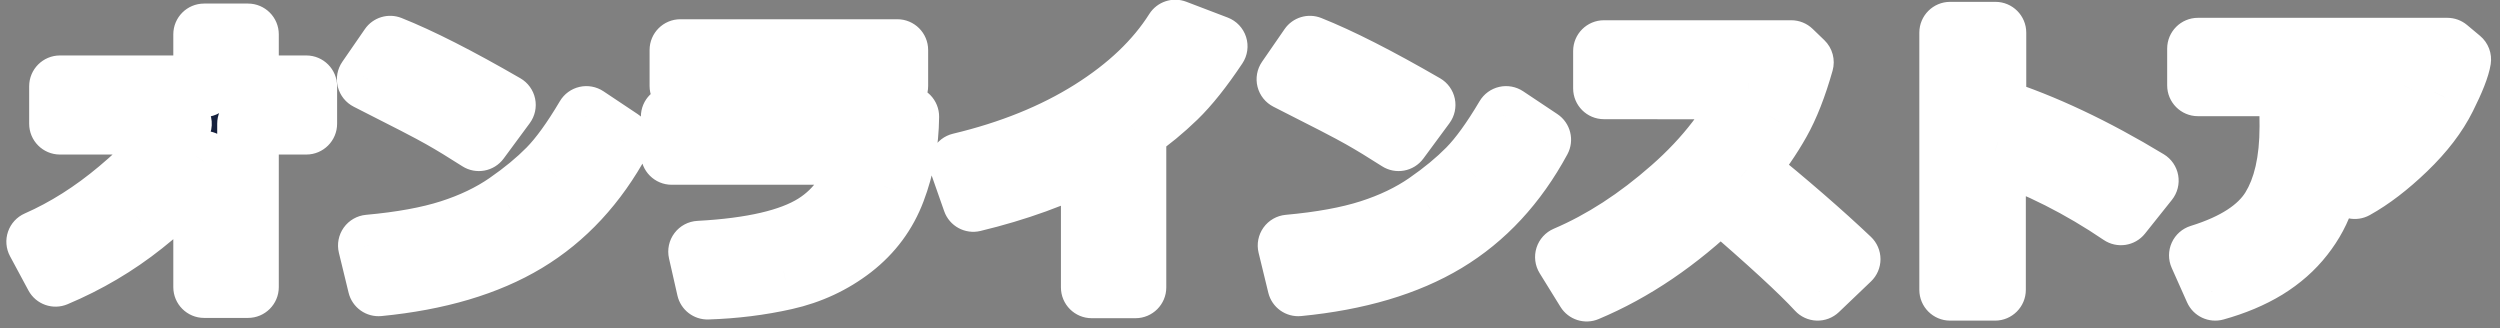 <svg width="274" height="36" viewBox="0 0 274 36" fill="none" xmlns="http://www.w3.org/2000/svg">
<rect x="0" y="0" width="274" height="36" fill="#808080" stroke="none"/>
<mask id="path-1-outside-1_14_7107" maskUnits="userSpaceOnUse" x="0" y="-1" width="274" height="37" fill="black">
<rect fill="white" y="-1" width="274" height="37"/>
<path d="M22.369 17.719C20.806 19.99 18.572 22.276 15.666 24.578C12.77 26.88 9.577 28.766 6.087 30.234L4.072 26.484C7.176 25.12 10.171 23.224 13.056 20.797C15.952 18.37 18.212 15.958 19.837 13.562H6.572V9.453H22.369V3.766H27.181V9.453H33.572V13.562H27.181V31.469H22.369V17.719ZM55.344 11.5L52.484 15.375C50.943 14.385 49.573 13.552 48.375 12.875C47.188 12.198 44.495 10.802 40.297 8.688L42.766 5.109C46.036 6.411 50.229 8.542 55.344 11.5ZM68.016 15.312C65.37 20.198 61.917 23.922 57.656 26.484C53.396 29.047 48.005 30.646 41.484 31.281L40.422 26.906C43.984 26.583 46.953 26.042 49.328 25.281C51.703 24.521 53.781 23.526 55.562 22.297C57.354 21.057 58.875 19.802 60.125 18.531C61.385 17.25 62.766 15.344 64.266 12.812L68.016 15.312ZM98.35 9.422H74.569V5.484H98.35V9.422ZM99.553 12.781C99.522 15.646 99.027 18.338 98.069 20.859C97.121 23.38 95.569 25.479 93.412 27.156C91.256 28.823 88.808 29.963 86.069 30.578C83.34 31.193 80.496 31.547 77.537 31.641L76.616 27.578C82.428 27.266 86.652 26.281 89.287 24.625C91.923 22.969 93.621 20.385 94.381 16.875H73.616V12.781H99.553ZM124.45 31.5H119.653V17.328C115.768 19.318 111.44 20.885 106.669 22.031L105.231 17.938C110.731 16.625 115.512 14.693 119.575 12.141C123.637 9.589 126.716 6.656 128.809 3.344L133.356 5.078C131.752 7.484 130.262 9.354 128.887 10.688C127.512 12.021 126.033 13.24 124.45 14.344V31.5ZM156.144 11.5L153.284 15.375C151.743 14.385 150.373 13.552 149.175 12.875C147.987 12.198 145.295 10.802 141.097 8.688L143.566 5.109C146.836 6.411 151.029 8.542 156.144 11.5ZM168.816 15.312C166.17 20.198 162.717 23.922 158.456 26.484C154.196 29.047 148.805 30.646 142.284 31.281L141.222 26.906C144.784 26.583 147.753 26.042 150.128 25.281C152.503 24.521 154.581 23.526 156.362 22.297C158.154 21.057 159.675 19.802 160.925 18.531C162.185 17.25 163.566 15.344 165.066 12.812L168.816 15.312ZM202.728 28.406L199.212 31.766C197.369 29.755 193.806 26.479 188.525 21.938C183.9 26.406 179.025 29.713 173.9 31.859L171.619 28.172C175.598 26.474 179.473 23.963 183.244 20.641C187.025 17.318 189.817 13.672 191.619 9.703L175.791 9.688V5.594H196.322L197.603 6.828C196.853 9.484 195.999 11.662 195.041 13.359C194.093 15.047 192.89 16.797 191.431 18.609C195.931 22.266 199.697 25.531 202.728 28.406ZM235.406 19.797L232.453 23.5C228.016 20.49 223.417 18.167 218.656 16.531V31.766H213.734V3.578H218.703V11.922C223.974 13.62 229.542 16.245 235.406 19.797ZM269.647 6.516C269.511 7.38 268.965 8.771 268.006 10.688C267.058 12.594 265.616 14.479 263.678 16.344C261.751 18.198 259.886 19.625 258.084 20.625L255.662 17.391C257.235 16.495 258.73 15.302 260.147 13.812C261.564 12.323 262.668 10.838 263.459 9.359H240.897V5.328H268.225L269.647 6.516ZM255.756 10.828V11.594C255.756 13.729 255.715 15.505 255.631 16.922C255.558 18.328 255.272 19.828 254.772 21.422C254.282 23.005 253.496 24.484 252.412 25.859C251.34 27.234 250.001 28.417 248.397 29.406C246.793 30.385 244.923 31.172 242.787 31.766L241.1 27.984C244.965 26.787 247.584 25.083 248.959 22.875C250.334 20.667 251.022 17.651 251.022 13.828L250.991 10.828H255.756Z"/>
</mask>
<path d="M22.369 17.719C20.806 19.99 18.572 22.276 15.666 24.578C12.77 26.88 9.577 28.766 6.087 30.234L4.072 26.484C7.176 25.12 10.171 23.224 13.056 20.797C15.952 18.37 18.212 15.958 19.837 13.562H6.572V9.453H22.369V3.766H27.181V9.453H33.572V13.562H27.181V31.469H22.369V17.719ZM55.344 11.5L52.484 15.375C50.943 14.385 49.573 13.552 48.375 12.875C47.188 12.198 44.495 10.802 40.297 8.688L42.766 5.109C46.036 6.411 50.229 8.542 55.344 11.5ZM68.016 15.312C65.37 20.198 61.917 23.922 57.656 26.484C53.396 29.047 48.005 30.646 41.484 31.281L40.422 26.906C43.984 26.583 46.953 26.042 49.328 25.281C51.703 24.521 53.781 23.526 55.562 22.297C57.354 21.057 58.875 19.802 60.125 18.531C61.385 17.25 62.766 15.344 64.266 12.812L68.016 15.312ZM98.35 9.422H74.569V5.484H98.35V9.422ZM99.553 12.781C99.522 15.646 99.027 18.338 98.069 20.859C97.121 23.38 95.569 25.479 93.412 27.156C91.256 28.823 88.808 29.963 86.069 30.578C83.34 31.193 80.496 31.547 77.537 31.641L76.616 27.578C82.428 27.266 86.652 26.281 89.287 24.625C91.923 22.969 93.621 20.385 94.381 16.875H73.616V12.781H99.553ZM124.45 31.5H119.653V17.328C115.768 19.318 111.44 20.885 106.669 22.031L105.231 17.938C110.731 16.625 115.512 14.693 119.575 12.141C123.637 9.589 126.716 6.656 128.809 3.344L133.356 5.078C131.752 7.484 130.262 9.354 128.887 10.688C127.512 12.021 126.033 13.24 124.45 14.344V31.5ZM156.144 11.5L153.284 15.375C151.743 14.385 150.373 13.552 149.175 12.875C147.987 12.198 145.295 10.802 141.097 8.688L143.566 5.109C146.836 6.411 151.029 8.542 156.144 11.5ZM168.816 15.312C166.17 20.198 162.717 23.922 158.456 26.484C154.196 29.047 148.805 30.646 142.284 31.281L141.222 26.906C144.784 26.583 147.753 26.042 150.128 25.281C152.503 24.521 154.581 23.526 156.362 22.297C158.154 21.057 159.675 19.802 160.925 18.531C162.185 17.25 163.566 15.344 165.066 12.812L168.816 15.312ZM202.728 28.406L199.212 31.766C197.369 29.755 193.806 26.479 188.525 21.938C183.9 26.406 179.025 29.713 173.9 31.859L171.619 28.172C175.598 26.474 179.473 23.963 183.244 20.641C187.025 17.318 189.817 13.672 191.619 9.703L175.791 9.688V5.594H196.322L197.603 6.828C196.853 9.484 195.999 11.662 195.041 13.359C194.093 15.047 192.89 16.797 191.431 18.609C195.931 22.266 199.697 25.531 202.728 28.406ZM235.406 19.797L232.453 23.5C228.016 20.49 223.417 18.167 218.656 16.531V31.766H213.734V3.578H218.703V11.922C223.974 13.62 229.542 16.245 235.406 19.797ZM269.647 6.516C269.511 7.38 268.965 8.771 268.006 10.688C267.058 12.594 265.616 14.479 263.678 16.344C261.751 18.198 259.886 19.625 258.084 20.625L255.662 17.391C257.235 16.495 258.73 15.302 260.147 13.812C261.564 12.323 262.668 10.838 263.459 9.359H240.897V5.328H268.225L269.647 6.516ZM255.756 10.828V11.594C255.756 13.729 255.715 15.505 255.631 16.922C255.558 18.328 255.272 19.828 254.772 21.422C254.282 23.005 253.496 24.484 252.412 25.859C251.34 27.234 250.001 28.417 248.397 29.406C246.793 30.385 244.923 31.172 242.787 31.766L241.1 27.984C244.965 26.787 247.584 25.083 248.959 22.875C250.334 20.667 251.022 17.651 251.022 13.828L250.991 10.828H255.756Z" fill="#15203D"/>
<path d="M22.369 17.719H25.744C25.744 16.241 24.782 14.934 23.37 14.496C21.959 14.057 20.426 14.588 19.588 15.806L22.369 17.719ZM15.666 24.578L13.57 21.933L13.565 21.936L15.666 24.578ZM6.087 30.234L3.115 31.832C3.939 33.365 5.793 34.02 7.397 33.345L6.087 30.234ZM4.072 26.484L2.714 23.395C1.852 23.774 1.187 24.495 0.881 25.385C0.574 26.275 0.653 27.253 1.099 28.082L4.072 26.484ZM13.056 20.797L10.888 18.21L10.884 18.214L13.056 20.797ZM19.837 13.562L22.631 15.457C23.332 14.423 23.405 13.086 22.82 11.982C22.234 10.878 21.087 10.188 19.837 10.188V13.562ZM6.572 13.562H3.197C3.197 15.427 4.708 16.938 6.572 16.938V13.562ZM6.572 9.453V6.078C4.708 6.078 3.197 7.589 3.197 9.453H6.572ZM22.369 9.453V12.828C24.233 12.828 25.744 11.317 25.744 9.453H22.369ZM22.369 3.766V0.391C20.505 0.391 18.994 1.902 18.994 3.766H22.369ZM27.181 3.766H30.556C30.556 1.902 29.045 0.391 27.181 0.391V3.766ZM27.181 9.453H23.806C23.806 11.317 25.317 12.828 27.181 12.828V9.453ZM33.572 9.453H36.947C36.947 7.589 35.436 6.078 33.572 6.078V9.453ZM33.572 13.562V16.938C35.436 16.938 36.947 15.427 36.947 13.562H33.572ZM27.181 13.562V10.188C25.317 10.188 23.806 11.698 23.806 13.562H27.181ZM27.181 31.469V34.844C29.045 34.844 30.556 33.333 30.556 31.469H27.181ZM22.369 31.469H18.994C18.994 33.333 20.505 34.844 22.369 34.844V31.469ZM19.588 15.806C18.269 17.723 16.297 19.772 13.57 21.933L17.761 27.224C20.846 24.78 23.343 22.256 25.149 19.632L19.588 15.806ZM13.565 21.936C10.916 24.042 7.991 25.772 4.778 27.124L7.397 33.345C11.163 31.76 14.623 29.718 17.766 27.22L13.565 21.936ZM9.06 28.637L7.045 24.887L1.099 28.082L3.115 31.832L9.06 28.637ZM5.43 29.574C8.859 28.067 12.125 25.991 15.229 23.38L10.884 18.214C8.217 20.457 5.493 22.173 2.714 23.395L5.43 29.574ZM15.224 23.384C18.291 20.813 20.786 18.176 22.631 15.457L17.044 11.668C15.639 13.741 13.613 15.926 10.888 18.21L15.224 23.384ZM19.837 10.188H6.572V16.938H19.837V10.188ZM9.947 13.562V9.453H3.197V13.562H9.947ZM6.572 12.828H22.369V6.078H6.572V12.828ZM25.744 9.453V3.766H18.994V9.453H25.744ZM22.369 7.141H27.181V0.391H22.369V7.141ZM23.806 3.766V9.453H30.556V3.766H23.806ZM27.181 12.828H33.572V6.078H27.181V12.828ZM30.197 9.453V13.562H36.947V9.453H30.197ZM33.572 10.188H27.181V16.938H33.572V10.188ZM23.806 13.562V31.469H30.556V13.562H23.806ZM27.181 28.094H22.369V34.844H27.181V28.094ZM25.744 31.469V17.719H18.994V31.469H25.744ZM55.344 11.5L58.059 13.504C58.63 12.731 58.844 11.752 58.648 10.812C58.452 9.872 57.865 9.059 57.034 8.579L55.344 11.5ZM52.484 15.375L50.661 18.215C52.158 19.176 54.144 18.81 55.2 17.379L52.484 15.375ZM48.375 12.875L46.703 15.807L46.714 15.813L48.375 12.875ZM40.297 8.688L37.519 6.771C36.965 7.574 36.785 8.578 37.027 9.523C37.268 10.468 37.907 11.263 38.779 11.702L40.297 8.688ZM42.766 5.109L44.014 1.974C42.552 1.392 40.881 1.897 39.988 3.193L42.766 5.109ZM68.016 15.312L70.983 16.92C71.814 15.386 71.339 13.472 69.888 12.504L68.016 15.312ZM41.484 31.281L38.205 32.078C38.601 33.711 40.139 34.803 41.812 34.64L41.484 31.281ZM40.422 26.906L40.117 23.545C39.139 23.634 38.248 24.144 37.677 24.942C37.106 25.741 36.91 26.749 37.142 27.703L40.422 26.906ZM55.562 22.297L57.479 25.075L57.483 25.072L55.562 22.297ZM60.125 18.531L57.719 16.164L57.719 16.165L60.125 18.531ZM64.266 12.812L66.138 10.004C65.367 9.491 64.419 9.316 63.516 9.522C62.613 9.727 61.834 10.295 61.362 11.092L64.266 12.812ZM52.628 9.496L49.769 13.371L55.2 17.379L58.059 13.504L52.628 9.496ZM54.307 12.535C52.729 11.521 51.303 10.653 50.036 9.937L46.714 15.813C47.843 16.451 49.157 17.249 50.661 18.215L54.307 12.535ZM50.047 9.943C48.769 9.214 45.992 7.777 41.815 5.673L38.779 11.702C42.997 13.827 45.606 15.181 46.703 15.807L50.047 9.943ZM43.075 10.604L45.544 7.026L39.988 3.193L37.519 6.771L43.075 10.604ZM41.517 8.245C44.568 9.46 48.6 11.498 53.654 14.421L57.034 8.579C51.858 5.585 47.505 3.363 44.014 1.974L41.517 8.245ZM65.048 13.705C62.655 18.124 59.601 21.376 55.917 23.592L59.396 29.377C64.232 26.468 68.085 22.272 70.983 16.92L65.048 13.705ZM55.917 23.592C52.2 25.827 47.33 27.321 41.157 27.922L41.812 34.64C48.68 33.971 54.591 32.266 59.396 29.377L55.917 23.592ZM44.764 30.485L43.702 26.11L37.142 27.703L38.205 32.078L44.764 30.485ZM40.727 30.267C44.439 29.931 47.67 29.356 50.357 28.495L48.299 22.067C46.237 22.727 43.53 23.236 40.117 23.545L40.727 30.267ZM50.357 28.495C53.001 27.649 55.387 26.518 57.479 25.075L53.646 19.519C52.175 20.534 50.405 21.393 48.299 22.067L50.357 28.495ZM57.483 25.072C59.412 23.738 61.104 22.349 62.531 20.898L57.719 16.165C56.646 17.255 55.296 18.377 53.642 19.521L57.483 25.072ZM62.531 20.898C64.065 19.339 65.606 17.171 67.169 14.533L61.362 11.092C59.925 13.517 58.706 15.161 57.719 16.164L62.531 20.898ZM62.394 15.621L66.144 18.121L69.888 12.504L66.138 10.004L62.394 15.621ZM98.35 9.422V12.797C100.214 12.797 101.725 11.286 101.725 9.422H98.35ZM74.569 9.422H71.194C71.194 11.286 72.705 12.797 74.569 12.797V9.422ZM74.569 5.484V2.109C72.705 2.109 71.194 3.62 71.194 5.484H74.569ZM98.35 5.484H101.725C101.725 3.62 100.214 2.109 98.35 2.109V5.484ZM99.553 12.781L102.928 12.818C102.938 11.917 102.587 11.049 101.953 10.408C101.319 9.767 100.455 9.406 99.553 9.406V12.781ZM98.069 20.859L94.914 19.66L94.91 19.672L98.069 20.859ZM93.412 27.156L95.477 29.827L95.484 29.82L93.412 27.156ZM86.069 30.578L85.33 27.285L85.327 27.286L86.069 30.578ZM77.537 31.641L74.246 32.388C74.604 33.964 76.029 35.065 77.644 35.014L77.537 31.641ZM76.616 27.578L76.434 24.208C75.441 24.261 74.522 24.75 73.923 25.544C73.323 26.337 73.104 27.355 73.324 28.325L76.616 27.578ZM94.381 16.875L97.68 17.59C97.896 16.592 97.649 15.55 97.008 14.756C96.368 13.962 95.402 13.5 94.381 13.5V16.875ZM73.616 16.875H70.241C70.241 18.739 71.752 20.25 73.616 20.25V16.875ZM73.616 12.781V9.406C71.752 9.406 70.241 10.917 70.241 12.781H73.616ZM98.35 6.047H74.569V12.797H98.35V6.047ZM77.944 9.422V5.484H71.194V9.422H77.944ZM74.569 8.859H98.35V2.109H74.569V8.859ZM94.975 5.484V9.422H101.725V5.484H94.975ZM96.178 12.744C96.151 15.236 95.722 17.533 94.914 19.66L101.223 22.059C102.332 19.144 102.893 16.055 102.928 12.818L96.178 12.744ZM94.91 19.672C94.184 21.601 93.013 23.192 91.34 24.492L95.484 29.82C98.125 27.767 100.057 25.16 101.228 22.047L94.91 19.672ZM91.349 24.486C89.595 25.841 87.603 26.775 85.33 27.285L86.808 33.871C90.014 33.152 92.917 31.805 95.477 29.827L91.349 24.486ZM85.327 27.286C82.818 27.851 80.188 28.18 77.431 28.267L77.644 35.014C80.804 34.914 83.861 34.535 86.81 33.871L85.327 27.286ZM80.829 30.894L79.907 26.831L73.324 28.325L74.246 32.388L80.829 30.894ZM76.797 30.948C82.764 30.628 87.7 29.609 91.083 27.483L87.492 21.767C85.604 22.954 82.093 23.904 76.434 24.208L76.797 30.948ZM91.083 27.483C94.607 25.268 96.759 21.839 97.68 17.59L91.083 16.16C90.482 18.932 89.239 20.67 87.492 21.767L91.083 27.483ZM94.381 13.5H73.616V20.25H94.381V13.5ZM76.991 16.875V12.781H70.241V16.875H76.991ZM73.616 16.156H99.553V9.406H73.616V16.156ZM124.45 31.5V34.875C126.314 34.875 127.825 33.364 127.825 31.5H124.45ZM119.653 31.5H116.278C116.278 33.364 117.789 34.875 119.653 34.875V31.5ZM119.653 17.328H123.028C123.028 16.153 122.417 15.062 121.414 14.449C120.411 13.835 119.161 13.788 118.115 14.324L119.653 17.328ZM106.669 22.031L103.484 23.149C104.058 24.783 105.774 25.717 107.457 25.313L106.669 22.031ZM105.231 17.938L104.448 14.655C103.518 14.877 102.726 15.482 102.268 16.321C101.811 17.16 101.73 18.154 102.047 19.056L105.231 17.938ZM128.809 3.344L130.012 0.19C128.511 -0.382 126.815 0.183 125.956 1.541L128.809 3.344ZM133.356 5.078L136.164 6.95C136.734 6.096 136.884 5.029 136.571 4.051C136.259 3.073 135.518 2.291 134.559 1.925L133.356 5.078ZM124.45 14.344L122.519 11.575C121.614 12.207 121.075 13.24 121.075 14.344H124.45ZM124.45 28.125H119.653V34.875H124.45V28.125ZM123.028 31.5V17.328H116.278V31.5H123.028ZM118.115 14.324C114.495 16.178 110.423 17.659 105.881 18.75L107.457 25.313C112.456 24.112 117.041 22.458 121.191 20.332L118.115 14.324ZM109.853 20.913L108.416 16.819L102.047 19.056L103.484 23.149L109.853 20.913ZM106.015 21.22C111.811 19.837 116.946 17.778 121.37 14.998L117.78 9.283C114.079 11.607 109.652 13.413 104.448 14.655L106.015 21.22ZM121.37 14.998C125.766 12.237 129.246 8.97 131.662 5.147L125.956 1.541C124.186 4.342 121.509 6.94 117.78 9.283L121.37 14.998ZM127.607 6.497L132.153 8.232L134.559 1.925L130.012 0.19L127.607 6.497ZM130.548 3.206C129.017 5.503 127.678 7.159 126.538 8.265L131.237 13.11C132.847 11.549 134.487 9.466 136.164 6.95L130.548 3.206ZM126.538 8.265C125.294 9.471 123.955 10.574 122.519 11.575L126.381 17.112C128.111 15.905 129.731 14.571 131.237 13.11L126.538 8.265ZM121.075 14.344V31.5H127.825V14.344H121.075ZM156.144 11.5L158.859 13.504C159.43 12.731 159.644 11.752 159.448 10.812C159.252 9.872 158.665 9.059 157.834 8.579L156.144 11.5ZM153.284 15.375L151.461 18.215C152.958 19.176 154.944 18.81 156 17.379L153.284 15.375ZM149.175 12.875L147.503 15.807L147.514 15.813L149.175 12.875ZM141.097 8.688L138.319 6.771C137.765 7.574 137.585 8.578 137.827 9.523C138.068 10.468 138.707 11.263 139.579 11.702L141.097 8.688ZM143.566 5.109L144.814 1.974C143.352 1.392 141.681 1.897 140.788 3.193L143.566 5.109ZM168.816 15.312L171.783 16.92C172.614 15.386 172.139 13.472 170.688 12.504L168.816 15.312ZM142.284 31.281L139.005 32.078C139.401 33.711 140.939 34.803 142.612 34.64L142.284 31.281ZM141.222 26.906L140.917 23.545C139.939 23.634 139.049 24.144 138.477 24.942C137.906 25.741 137.71 26.749 137.942 27.703L141.222 26.906ZM156.362 22.297L158.279 25.075L158.283 25.072L156.362 22.297ZM160.925 18.531L158.519 16.164L158.519 16.165L160.925 18.531ZM165.066 12.812L166.938 10.004C166.167 9.491 165.219 9.316 164.316 9.522C163.413 9.727 162.634 10.295 162.162 11.092L165.066 12.812ZM153.428 9.496L150.569 13.371L156 17.379L158.859 13.504L153.428 9.496ZM155.107 12.535C153.529 11.521 152.103 10.653 150.836 9.937L147.514 15.813C148.643 16.451 149.957 17.249 151.461 18.215L155.107 12.535ZM150.847 9.943C149.569 9.214 146.792 7.777 142.615 5.673L139.579 11.702C143.797 13.827 146.406 15.181 147.503 15.807L150.847 9.943ZM143.875 10.604L146.344 7.026L140.788 3.193L138.319 6.771L143.875 10.604ZM142.317 8.245C145.368 9.46 149.4 11.498 154.454 14.421L157.834 8.579C152.658 5.585 148.304 3.363 144.814 1.974L142.317 8.245ZM165.848 13.705C163.455 18.124 160.401 21.376 156.717 23.592L160.196 29.377C165.032 26.468 168.885 22.272 171.783 16.92L165.848 13.705ZM156.717 23.592C153 25.827 148.13 27.321 141.957 27.922L142.612 34.64C149.48 33.971 155.391 32.266 160.196 29.377L156.717 23.592ZM145.564 30.485L144.502 26.11L137.942 27.703L139.005 32.078L145.564 30.485ZM141.527 30.267C145.239 29.931 148.47 29.356 151.157 28.495L149.099 22.067C147.037 22.727 144.33 23.236 140.917 23.545L141.527 30.267ZM151.157 28.495C153.801 27.649 156.187 26.518 158.279 25.075L154.446 19.519C152.975 20.534 151.205 21.393 149.099 22.067L151.157 28.495ZM158.283 25.072C160.212 23.738 161.904 22.349 163.331 20.898L158.519 16.165C157.446 17.255 156.096 18.377 154.442 19.521L158.283 25.072ZM163.331 20.898C164.865 19.339 166.406 17.171 167.969 14.533L162.162 11.092C160.725 13.517 159.506 15.161 158.519 16.164L163.331 20.898ZM163.193 15.621L166.943 18.121L170.688 12.504L166.938 10.004L163.193 15.621ZM202.728 28.406L205.06 30.846C205.728 30.208 206.105 29.324 206.103 28.4C206.101 27.476 205.721 26.593 205.051 25.957L202.728 28.406ZM199.212 31.766L196.725 34.047C197.338 34.715 198.195 35.109 199.101 35.139C200.008 35.169 200.888 34.832 201.544 34.206L199.212 31.766ZM188.525 21.938L190.726 19.379C189.404 18.242 187.434 18.299 186.18 19.51L188.525 21.938ZM173.9 31.859L171.03 33.635C171.903 35.046 173.673 35.614 175.203 34.972L173.9 31.859ZM171.619 28.172L170.294 25.068C169.39 25.454 168.698 26.215 168.401 27.153C168.104 28.09 168.231 29.111 168.749 29.948L171.619 28.172ZM183.244 20.641L181.016 18.105L181.012 18.108L183.244 20.641ZM191.619 9.703L194.692 11.098C195.166 10.054 195.077 8.841 194.457 7.877C193.836 6.913 192.769 6.329 191.622 6.328L191.619 9.703ZM175.791 9.688H172.416C172.416 11.55 173.925 13.061 175.787 13.062L175.791 9.688ZM175.791 5.594V2.219C173.927 2.219 172.416 3.73 172.416 5.594H175.791ZM196.322 5.594L198.663 3.163C198.035 2.557 197.195 2.219 196.322 2.219V5.594ZM197.603 6.828L200.851 7.745C201.189 6.548 200.841 5.261 199.945 4.398L197.603 6.828ZM195.041 13.359L192.101 11.7L192.098 11.707L195.041 13.359ZM191.431 18.609L188.802 16.494C187.637 17.941 187.861 20.057 189.303 21.229L191.431 18.609ZM200.396 25.966L196.881 29.326L201.544 34.206L205.06 30.846L200.396 25.966ZM201.7 29.485C199.704 27.309 196 23.914 190.726 19.379L186.324 24.496C191.613 29.044 195.033 32.202 196.725 34.047L201.7 29.485ZM186.18 19.51C181.81 23.733 177.279 26.786 172.597 28.746L175.203 34.972C180.771 32.641 185.99 29.079 190.87 24.365L186.18 19.51ZM176.77 30.084L174.489 26.396L168.749 29.948L171.03 33.635L176.77 30.084ZM172.943 31.276C177.302 29.416 181.477 26.696 185.475 23.173L181.012 18.108C177.469 21.231 173.894 23.532 170.294 25.068L172.943 31.276ZM185.472 23.176C189.557 19.586 192.664 15.565 194.692 11.098L188.546 8.308C186.97 11.778 184.493 15.05 181.016 18.105L185.472 23.176ZM191.622 6.328L175.794 6.312L175.787 13.062L191.615 13.078L191.622 6.328ZM179.166 9.688V5.594H172.416V9.688H179.166ZM175.791 8.969H196.322V2.219H175.791V8.969ZM193.98 8.024L195.262 9.259L199.945 4.398L198.663 3.163L193.98 8.024ZM194.355 5.911C193.651 8.406 192.886 10.311 192.101 11.7L197.98 15.018C199.112 13.012 200.056 10.562 200.851 7.745L194.355 5.911ZM192.098 11.707C191.258 13.203 190.166 14.799 188.802 16.494L194.061 20.725C195.613 18.795 196.928 16.891 197.983 15.012L192.098 11.707ZM189.303 21.229C193.76 24.85 197.456 28.057 200.406 30.855L205.051 25.957C201.938 23.005 198.103 19.681 193.559 15.99L189.303 21.229ZM235.406 19.797L238.045 21.901C238.65 21.142 238.899 20.16 238.729 19.204C238.558 18.249 237.985 17.413 237.155 16.91L235.406 19.797ZM232.453 23.5L230.558 26.293C232.017 27.283 233.993 26.983 235.092 25.604L232.453 23.5ZM218.656 16.531L219.753 13.339C218.722 12.985 217.583 13.151 216.695 13.784C215.808 14.418 215.281 15.441 215.281 16.531H218.656ZM218.656 31.766V35.141C220.52 35.141 222.031 33.63 222.031 31.766H218.656ZM213.734 31.766H210.359C210.359 33.63 211.87 35.141 213.734 35.141V31.766ZM213.734 3.578V0.203C211.87 0.203 210.359 1.714 210.359 3.578H213.734ZM218.703 3.578H222.078C222.078 1.714 220.567 0.203 218.703 0.203V3.578ZM218.703 11.922H215.328C215.328 13.387 216.274 14.685 217.668 15.134L218.703 11.922ZM232.768 17.693L229.814 21.396L235.092 25.604L238.045 21.901L232.768 17.693ZM234.348 20.707C229.679 17.54 224.814 15.078 219.753 13.339L217.56 19.723C222.02 21.255 226.352 23.439 230.558 26.293L234.348 20.707ZM215.281 16.531V31.766H222.031V16.531H215.281ZM218.656 28.391H213.734V35.141H218.656V28.391ZM217.109 31.766V3.578H210.359V31.766H217.109ZM213.734 6.953H218.703V0.203H213.734V6.953ZM215.328 3.578V11.922H222.078V3.578H215.328ZM217.668 15.134C222.639 16.735 227.967 19.237 233.658 22.684L237.155 16.91C231.117 13.253 225.309 10.504 219.738 8.709L217.668 15.134ZM269.647 6.516L272.981 7.038C273.165 5.867 272.72 4.685 271.81 3.925L269.647 6.516ZM268.006 10.688L264.988 9.178L264.984 9.185L268.006 10.688ZM263.678 16.344L266.018 18.776L266.018 18.776L263.678 16.344ZM258.084 20.625L255.383 22.648C256.394 23.998 258.247 24.395 259.722 23.576L258.084 20.625ZM255.662 17.391L253.992 14.458C253.151 14.937 252.556 15.755 252.358 16.703C252.161 17.651 252.38 18.638 252.961 19.413L255.662 17.391ZM260.147 13.812L257.701 11.487L260.147 13.812ZM263.459 9.359L266.435 10.952C266.995 9.906 266.964 8.643 266.355 7.625C265.745 6.607 264.646 5.984 263.459 5.984V9.359ZM240.897 9.359H237.522C237.522 11.223 239.033 12.734 240.897 12.734V9.359ZM240.897 5.328V1.953C239.033 1.953 237.522 3.464 237.522 5.328H240.897ZM268.225 5.328L270.388 2.738C269.781 2.231 269.016 1.953 268.225 1.953V5.328ZM255.756 10.828H259.131C259.131 8.964 257.62 7.453 255.756 7.453V10.828ZM255.631 16.922L252.262 16.724C252.262 16.732 252.261 16.739 252.261 16.747L255.631 16.922ZM254.772 21.422L251.552 20.412L251.547 20.425L254.772 21.422ZM252.412 25.859L249.761 23.771C249.758 23.775 249.755 23.779 249.752 23.783L252.412 25.859ZM248.397 29.406L250.155 32.287C250.16 32.284 250.164 32.282 250.169 32.279L248.397 29.406ZM242.787 31.766L239.705 33.141C240.386 34.667 242.082 35.465 243.692 35.017L242.787 31.766ZM241.1 27.984L240.101 24.761C239.179 25.046 238.424 25.713 238.026 26.592C237.627 27.471 237.625 28.479 238.018 29.36L241.1 27.984ZM251.022 13.828H254.397C254.397 13.816 254.397 13.805 254.397 13.793L251.022 13.828ZM250.991 10.828V7.453C250.089 7.453 249.226 7.814 248.592 8.454C247.958 9.095 247.606 9.962 247.616 10.863L250.991 10.828ZM266.313 5.993C266.267 6.283 265.951 7.251 264.988 9.178L271.025 12.197C271.978 10.29 272.756 8.477 272.981 7.038L266.313 5.993ZM264.984 9.185C264.247 10.667 263.067 12.248 261.338 13.912L266.018 18.776C268.165 16.71 269.869 14.521 271.028 12.19L264.984 9.185ZM261.338 13.912C259.563 15.62 257.931 16.851 256.447 17.674L259.722 23.576C261.842 22.399 263.939 20.776 266.018 18.776L261.338 13.912ZM260.786 18.602L258.364 15.368L252.961 19.413L255.383 22.648L260.786 18.602ZM257.333 20.323C259.228 19.244 260.979 17.835 262.592 16.138L257.701 11.487C256.482 12.769 255.243 13.746 253.992 14.458L257.333 20.323ZM262.592 16.138C264.173 14.477 265.473 12.75 266.435 10.952L260.484 7.767C259.863 8.927 258.954 10.169 257.701 11.487L262.592 16.138ZM263.459 5.984H240.897V12.734H263.459V5.984ZM244.272 9.359V5.328H237.522V9.359H244.272ZM240.897 8.703H268.225V1.953H240.897V8.703ZM266.062 7.919L267.483 9.106L271.81 3.925L270.388 2.738L266.062 7.919ZM252.381 10.828V11.594H259.131V10.828H252.381ZM252.381 11.594C252.381 13.692 252.34 15.397 252.262 16.724L259 17.12C259.089 15.614 259.131 13.766 259.131 11.594H252.381ZM252.261 16.747C252.205 17.823 251.982 19.04 251.552 20.412L257.992 22.432C258.562 20.616 258.912 18.833 259.002 17.097L252.261 16.747ZM251.547 20.425C251.187 21.59 250.603 22.703 249.761 23.771L255.064 27.948C256.389 26.266 257.377 24.42 257.996 22.419L251.547 20.425ZM249.752 23.783C248.945 24.817 247.915 25.738 246.625 26.534L250.169 32.279C252.087 31.096 253.735 29.651 255.073 27.936L249.752 23.783ZM246.638 26.526C245.343 27.316 243.771 27.989 241.883 28.514L243.692 35.017C246.075 34.355 248.242 33.455 250.155 32.287L246.638 26.526ZM245.87 30.39L244.182 26.609L238.018 29.36L239.705 33.141L245.87 30.39ZM242.099 31.208C246.328 29.897 249.838 27.849 251.824 24.659L246.094 21.091C245.331 22.318 243.601 23.676 240.101 24.761L242.099 31.208ZM251.824 24.659C253.654 21.72 254.397 18.003 254.397 13.828H247.647C247.647 17.299 247.015 19.613 246.094 21.091L251.824 24.659ZM254.397 13.793L254.365 10.793L247.616 10.863L247.647 13.863L254.397 13.793ZM250.991 14.203H255.756V7.453H250.991V14.203Z" fill="white" mask="url(#path-1-outside-1_14_7107)"/>
</svg>
